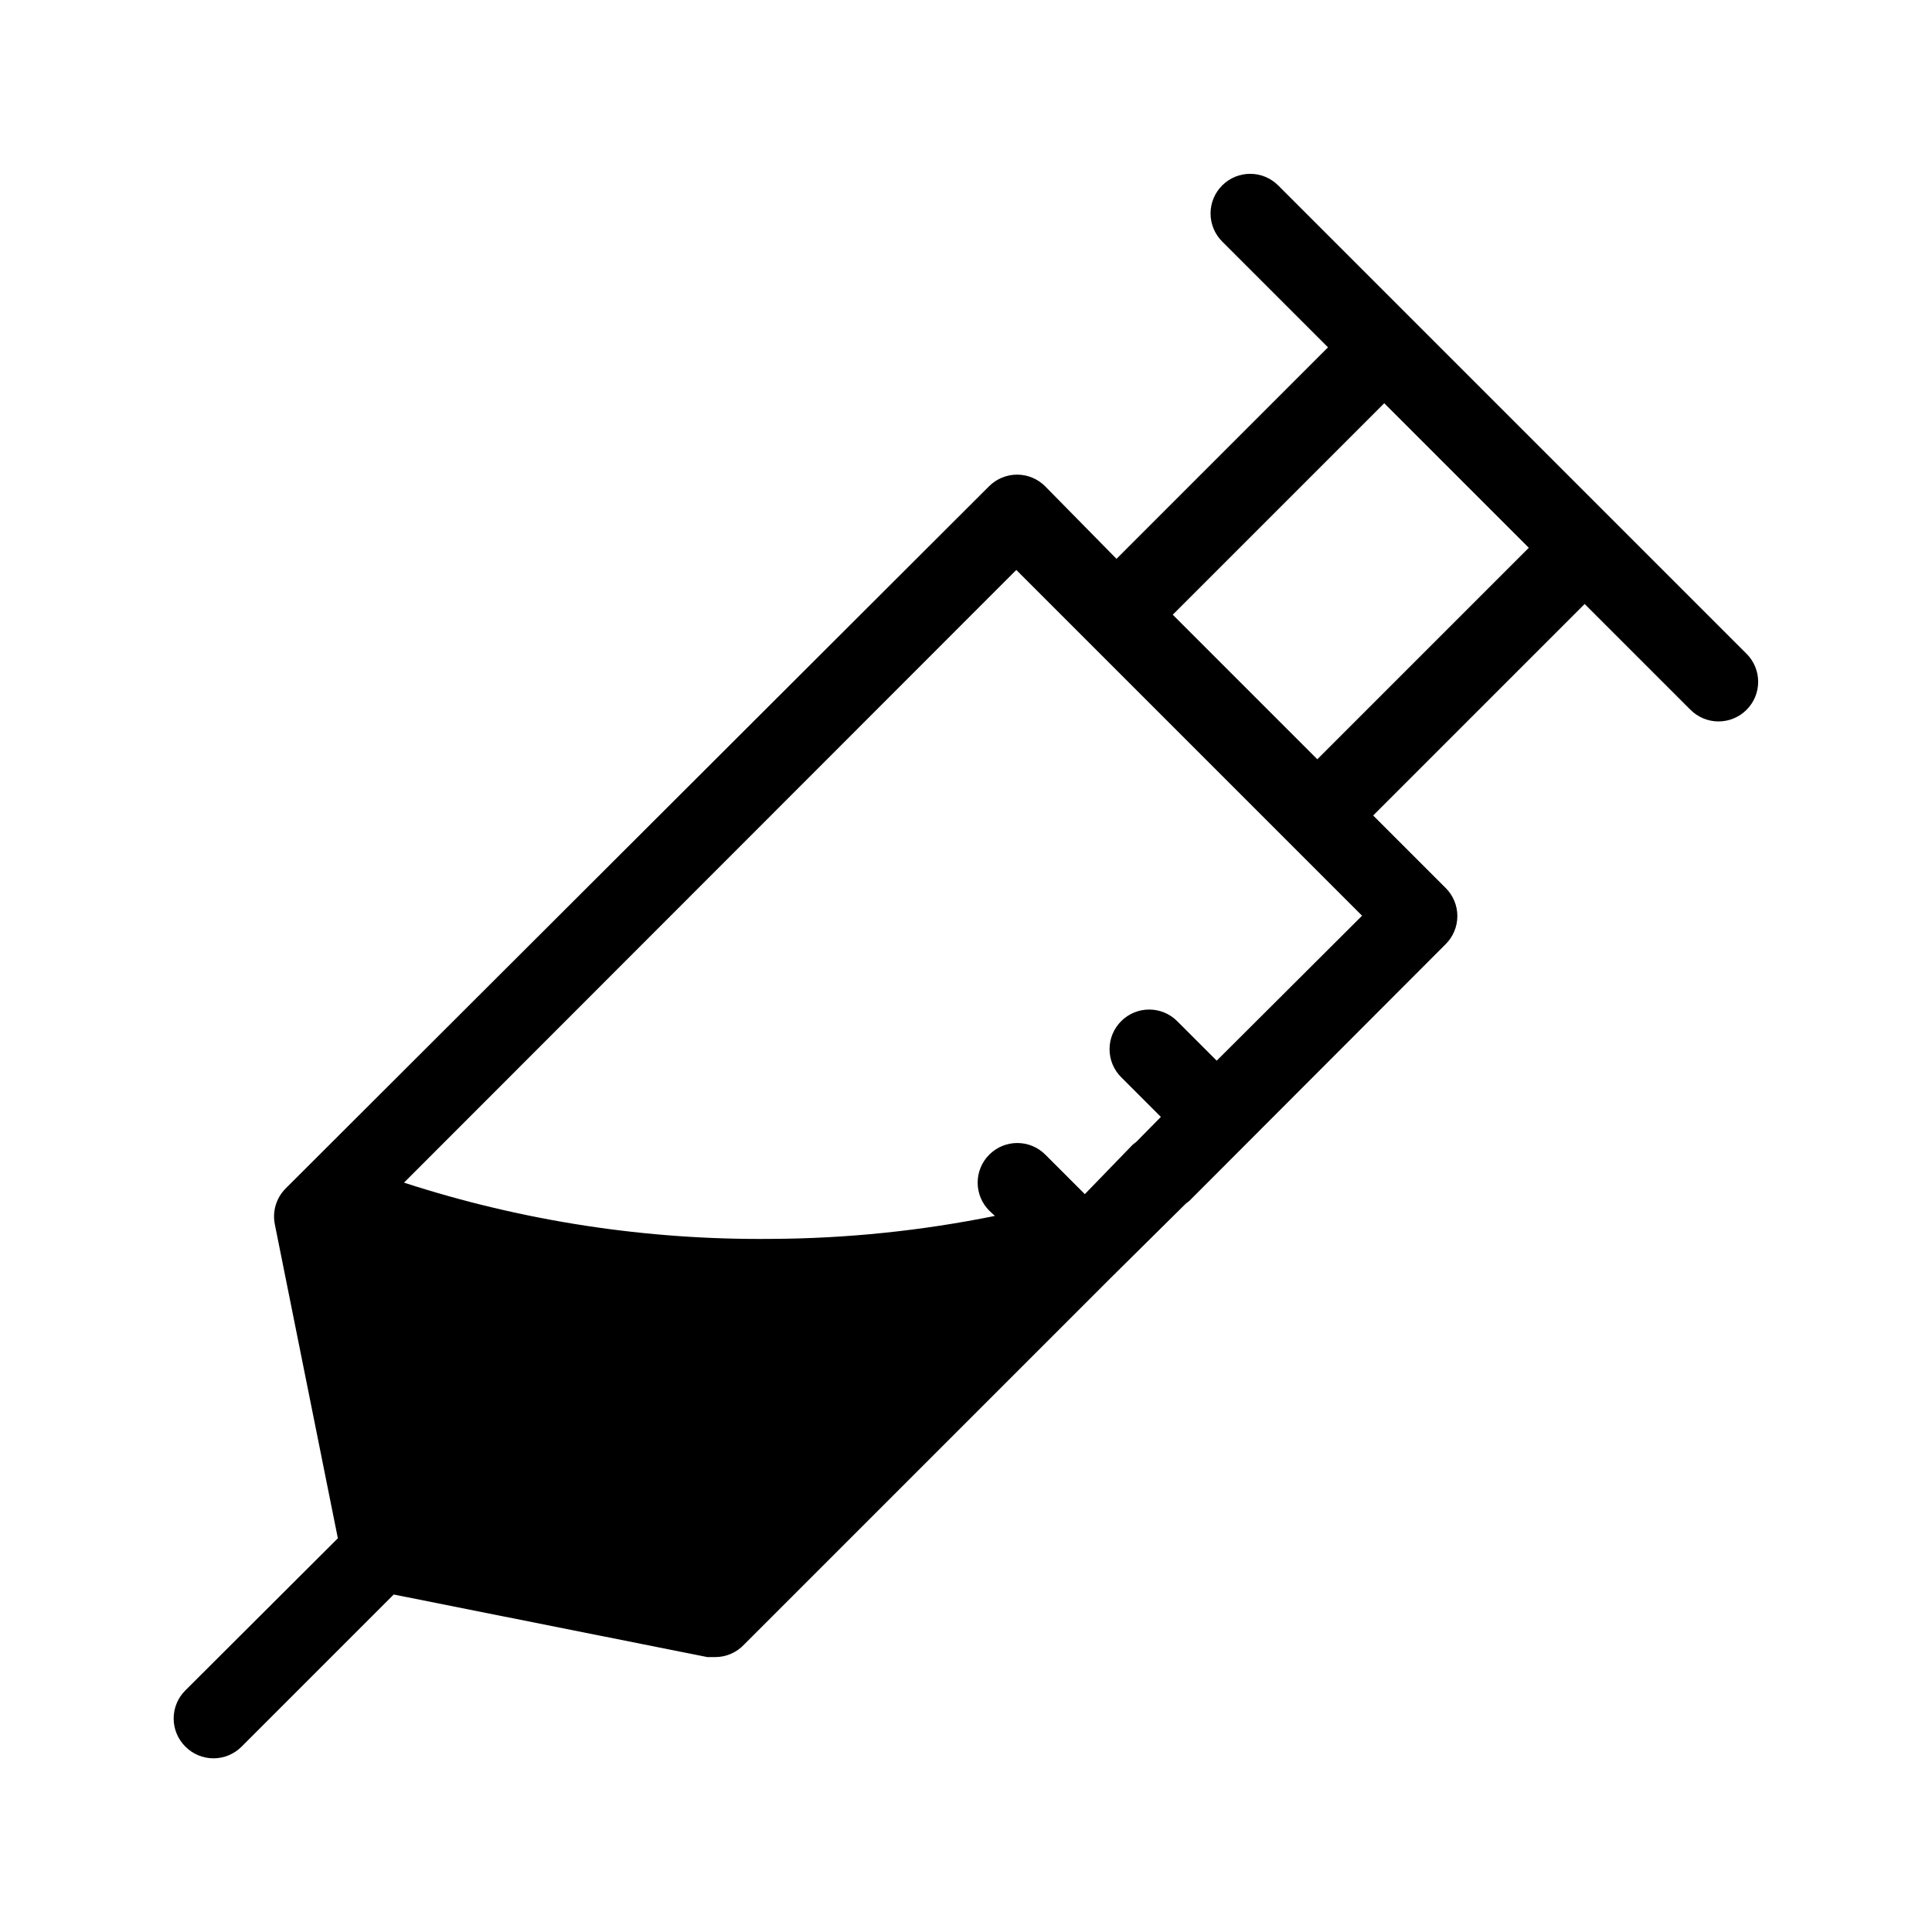 <?xml version="1.0" encoding="UTF-8"?>
<!-- The Best Svg Icon site in the world: iconSvg.co, Visit us! https://iconsvg.co -->
<svg fill="#000000" width="800px" height="800px" version="1.1" viewBox="144 144 512 512" xmlns="http://www.w3.org/2000/svg">
 <path d="m606.88 317.29-124.17-124.17c-4.094-4.07-10.707-4.07-14.801 0-1.984 1.973-3.102 4.652-3.102 7.453 0 2.797 1.117 5.481 3.102 7.453l28.023 28.023-56.047 56.047-18.891-19.207c-1.973-1.984-4.656-3.106-7.453-3.106-2.801 0-5.481 1.121-7.453 3.106l-186.41 186.09c-2.492 2.508-3.555 6.094-2.832 9.555l16.688 83.129-40.41 40.305c-1.988 1.969-3.106 4.652-3.106 7.449 0 2.801 1.117 5.484 3.106 7.453 1.973 1.988 4.652 3.106 7.453 3.106 2.797 0 5.481-1.117 7.453-3.106l40.305-40.305 83.129 16.582h2.098c2.91-0.008 5.684-1.223 7.664-3.356l97.191-97.191 19.836-19.629 0.945-0.734 67.91-68.016c1.988-1.973 3.106-4.656 3.106-7.453 0-2.797-1.117-5.481-3.106-7.453l-19.207-19.207 56.047-56.047 28.023 28.023h0.004c1.969 1.988 4.652 3.106 7.449 3.106 2.801 0 5.484-1.117 7.453-3.106 4.07-4.094 4.07-10.707 0-14.801zm-140.44 107.8-10.496-10.496c-4.094-4.07-10.703-4.07-14.797 0-1.988 1.969-3.106 4.652-3.106 7.449 0 2.801 1.117 5.484 3.106 7.453l10.496 10.496-6.508 6.613-0.945 0.734-12.699 13.121-10.496-10.496c-4.094-4.07-10.707-4.07-14.801 0-1.988 1.969-3.106 4.652-3.106 7.449 0 2.801 1.117 5.484 3.106 7.453l1.469 1.363c-19.488 3.953-39.312 5.992-59.195 6.09-33.062 0.34-65.957-4.695-97.406-14.906l162.27-162.37 91.629 91.629zm26.66-79.875-38.309-38.309 56.047-56.047 38.309 38.309z"/>
</svg>